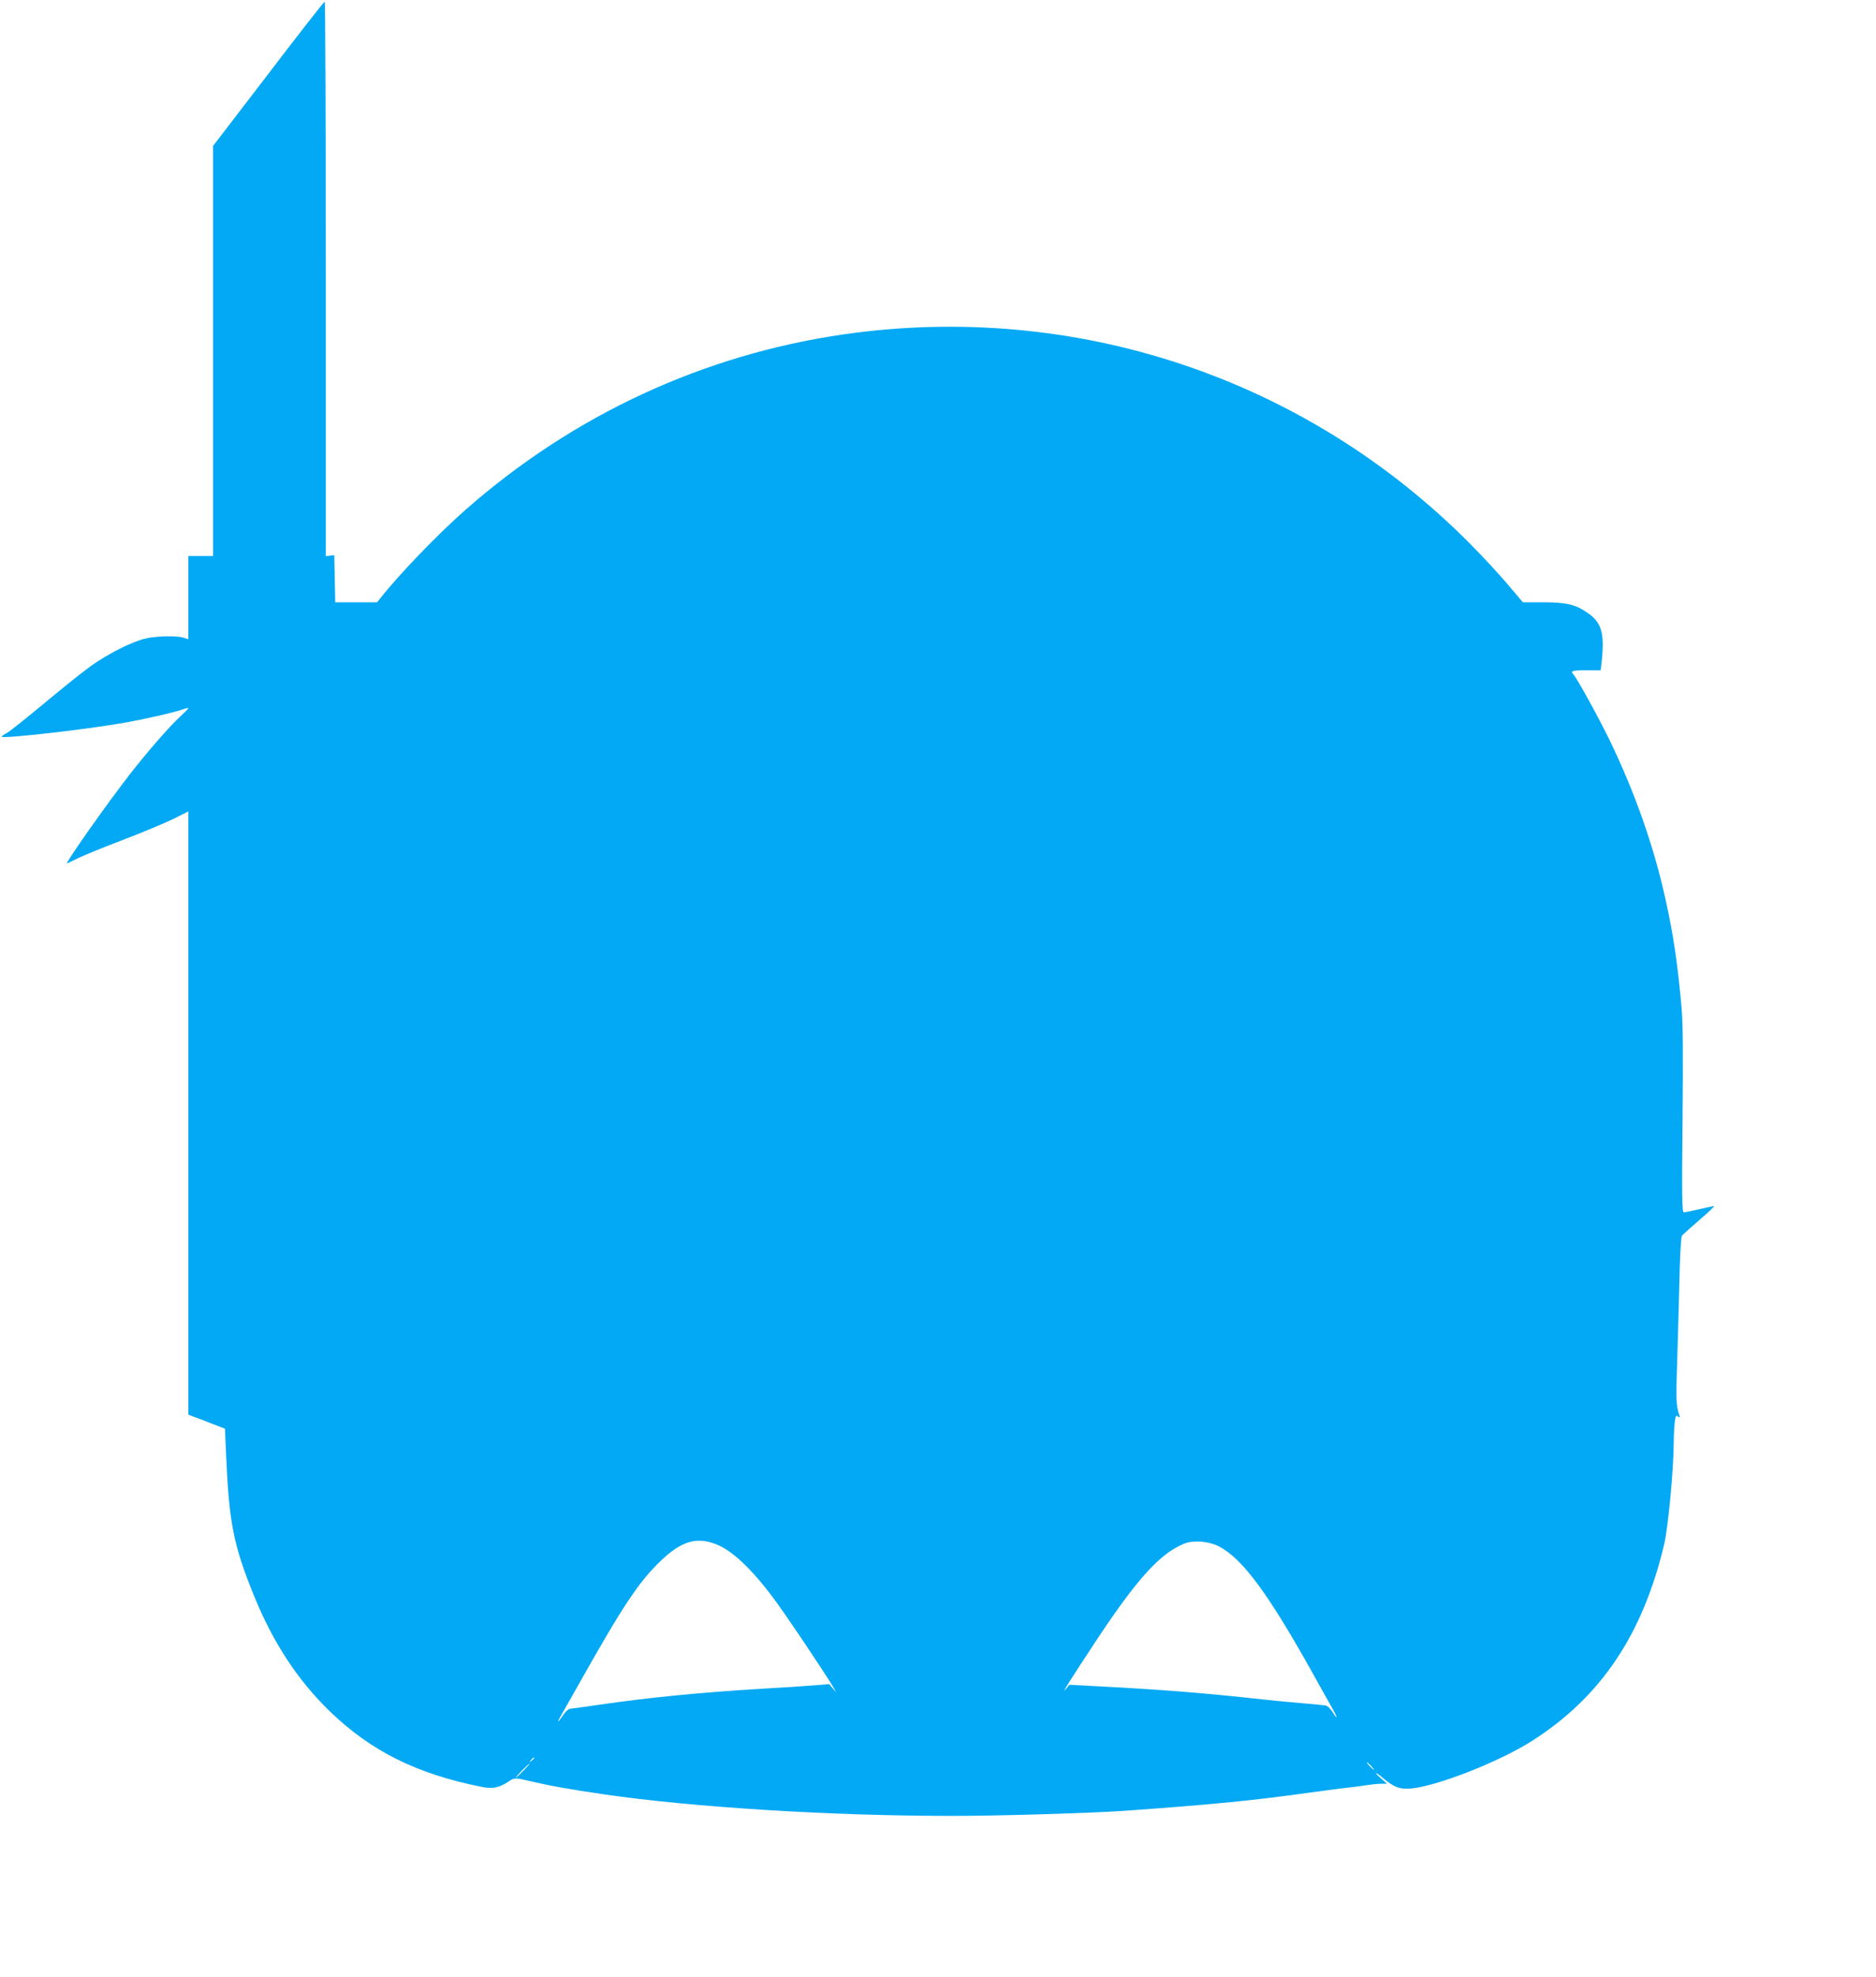 <?xml version="1.0" standalone="no"?>
<!DOCTYPE svg PUBLIC "-//W3C//DTD SVG 20010904//EN"
 "http://www.w3.org/TR/2001/REC-SVG-20010904/DTD/svg10.dtd">
<svg version="1.0" xmlns="http://www.w3.org/2000/svg"
 width="1215pt" height="1280pt" viewBox="0 0 1215 1280"
 preserveAspectRatio="xMidYMid meet">
<g transform="translate(0,1280) scale(0.1,-0.1)"
fill="#03a9f4" stroke="none">
<path d="M1738 12322 l-358 -467 0 -1327 0 -1328 -80 0 -80 0 0 -269 0 -270
-32 10 c-49 14 -175 11 -248 -6 -86 -20 -244 -100 -355 -180 -49 -35 -182
-142 -295 -236 -113 -94 -222 -181 -242 -193 -21 -11 -38 -23 -38 -26 0 -16
562 48 800 91 159 29 331 69 384 89 14 5 26 7 26 4 0 -3 -25 -28 -56 -57 -66
-60 -214 -230 -328 -377 -144 -185 -415 -570 -402 -570 3 0 36 15 73 34 37 18
167 71 288 117 121 46 266 107 323 134 l102 51 0 -1953 0 -1953 28 -11 c15 -5
68 -25 118 -45 l91 -35 7 -162 c19 -447 48 -593 182 -922 124 -304 282 -544
490 -746 267 -258 562 -405 982 -489 72 -15 115 -6 175 34 36 25 46 25 122 7
159 -37 256 -54 500 -90 569 -83 1468 -139 2235 -139 291 -1 898 17 1121 32
298 21 529 40 699 57 189 19 258 27 575 70 83 11 170 23 195 25 25 2 72 9 105
14 33 5 78 10 99 10 l39 0 -39 35 c-52 45 -38 45 17 -1 62 -52 97 -67 154 -66
152 1 581 166 805 308 448 285 719 689 858 1274 26 110 62 492 62 665 0 39 3
94 6 123 6 45 9 50 22 40 13 -11 14 -9 7 12 -19 60 -21 97 -14 305 4 121 11
360 15 530 4 193 11 315 17 323 6 8 57 54 114 103 57 49 99 89 94 89 -6 0 -49
-9 -96 -20 -47 -11 -92 -20 -100 -20 -11 0 -13 91 -8 588 4 424 3 628 -6 733
-24 277 -53 476 -106 714 -76 341 -197 684 -359 1020 -74 152 -213 404 -237
430 -20 20 -5 25 85 25 l93 0 7 61 c18 177 -1 246 -87 307 -80 57 -139 72
-290 72 l-134 0 -99 117 c-54 64 -166 185 -249 268 -1064 1069 -2553 1565
-4050 1350 -909 -131 -1752 -522 -2450 -1136 -177 -155 -433 -421 -551 -572
l-22 -27 -136 0 -135 0 -3 153 -3 152 -27 -3 -28 -3 0 1795 c0 988 -3 1796 -7
1795 -5 0 -169 -210 -365 -467z m2897 -9520 c103 -39 228 -155 371 -346 71
-93 325 -471 388 -576 25 -43 26 -44 2 -15 l-25 30 -88 -7 c-48 -4 -207 -15
-353 -23 -387 -23 -731 -57 -1040 -102 -96 -14 -184 -26 -195 -27 -11 0 -31
-17 -44 -36 -34 -50 -48 -62 -24 -20 11 19 71 125 133 235 276 490 380 646
521 780 132 126 229 155 354 107z m3265 -18 c149 -81 311 -300 587 -792 63
-114 129 -231 145 -259 34 -61 31 -72 -4 -15 -13 20 -32 38 -43 39 -11 2 -76
8 -145 14 -69 6 -143 13 -165 15 -22 2 -103 11 -180 19 -300 33 -610 57 -964
75 l-205 11 -23 -28 c-34 -40 29 60 192 307 266 403 415 568 570 633 62 27
167 18 235 -19z m-4440 -1368 c0 -2 -8 -10 -17 -17 -16 -13 -17 -12 -4 4 13
16 21 21 21 13z m5420 -51 c13 -14 21 -25 18 -25 -2 0 -15 11 -28 25 -13 14
-21 25 -18 25 2 0 15 -11 28 -25z m-5490 -30 c-24 -25 -46 -45 -49 -45 -3 0
15 20 39 45 24 25 46 45 49 45 3 0 -15 -20 -39 -45z"/>
</g>
</svg>
